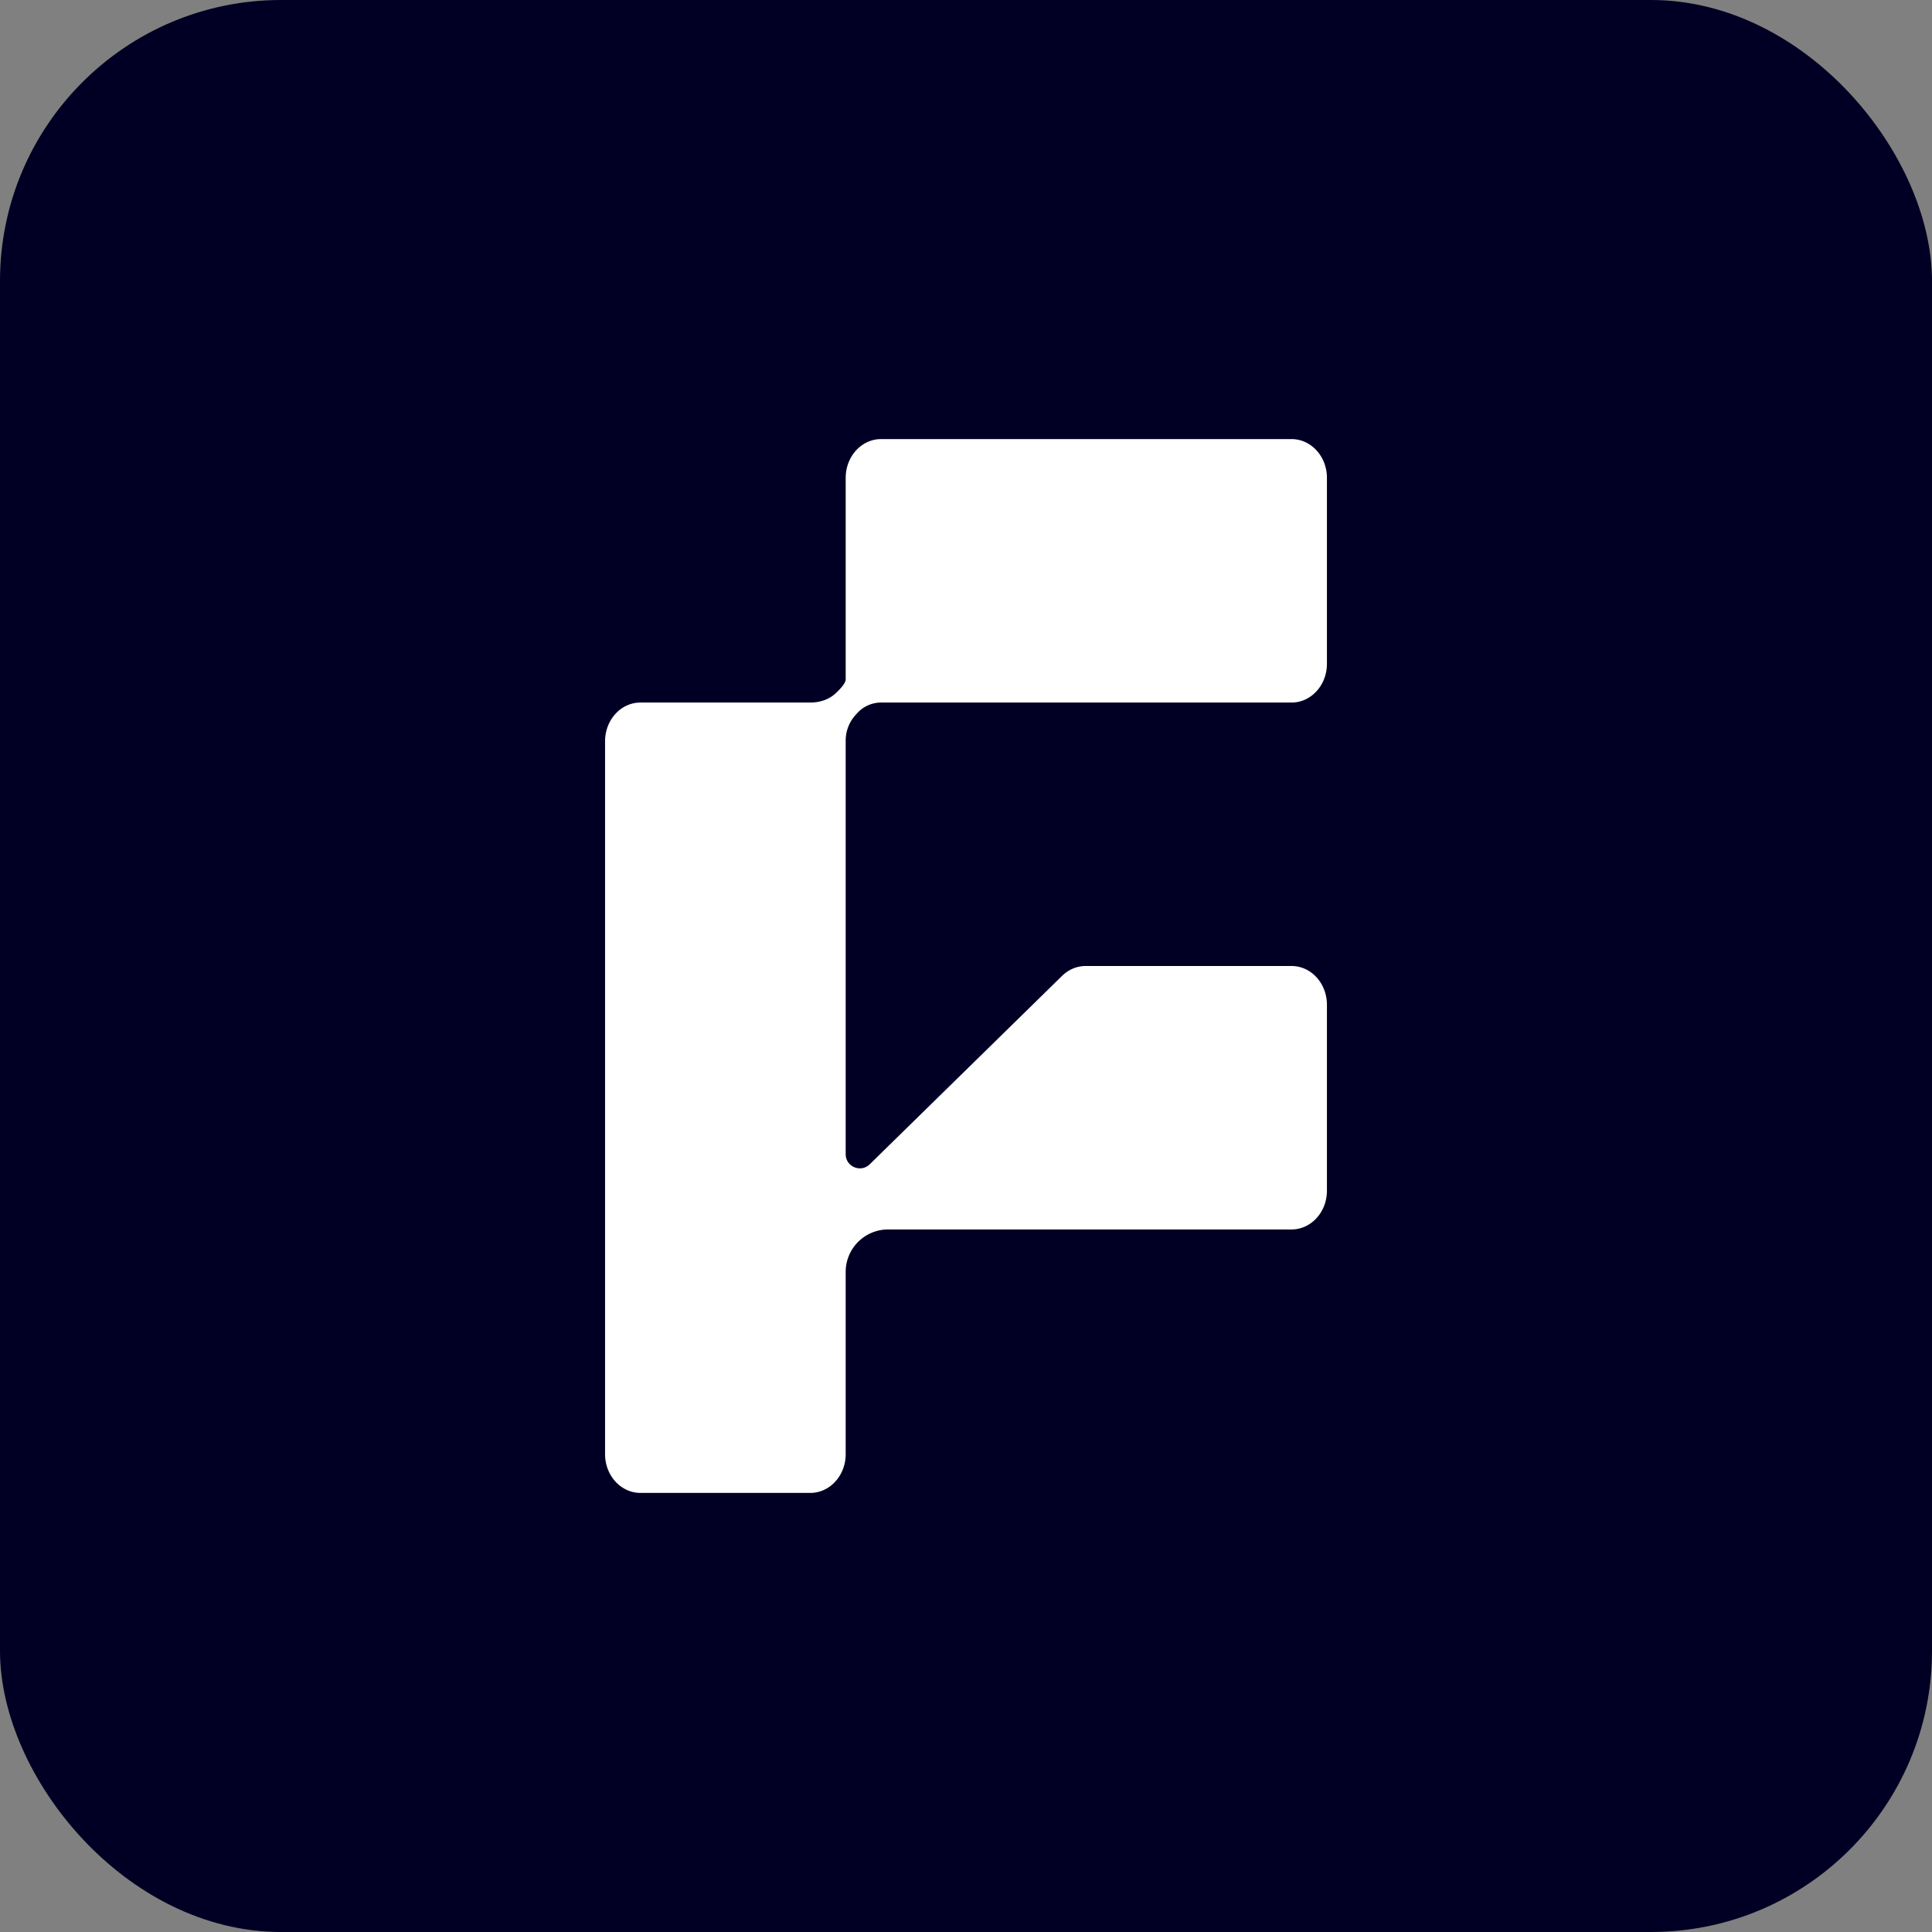<svg xmlns="http://www.w3.org/2000/svg" fill="none" viewBox="0 0 440 440"><rect x="0" y="0" width="440" height="440" fill="#808080" stroke="none"/><rect width="440" height="440" fill="#010024" rx="64"/><path fill="#fff" d="M294.141 100c4.45.001 8.059 3.951 8.059 8.824v42.352c0 4.873-3.609 8.823-8.059 8.824h-93.482a7.313 7.313 0 0 0-5.4 2.381l-.397.435a8.647 8.647 0 0 0-2.262 5.833v94.206c0 2.856 3.439 4.301 5.479 2.302l43.802-42.91c1.478-1.447 3.392-2.247 5.374-2.247h46.886c4.45.001 8.059 3.951 8.059 8.824v42.352c0 4.873-3.609 8.823-8.059 8.824H202.27c-5.341 0-9.67 4.33-9.67 9.671v41.505c0 4.873-3.609 8.823-8.059 8.824h-38.682c-4.451 0-8.059-3.95-8.059-8.824V168.824c0-4.874 3.608-8.824 8.059-8.824h38.682c2.094 0 4.167-.63 5.708-2.047 1.187-1.091 2.351-2.381 2.351-3.247v-45.882c0-4.874 3.608-8.824 8.059-8.824h93.482Z"/></svg>